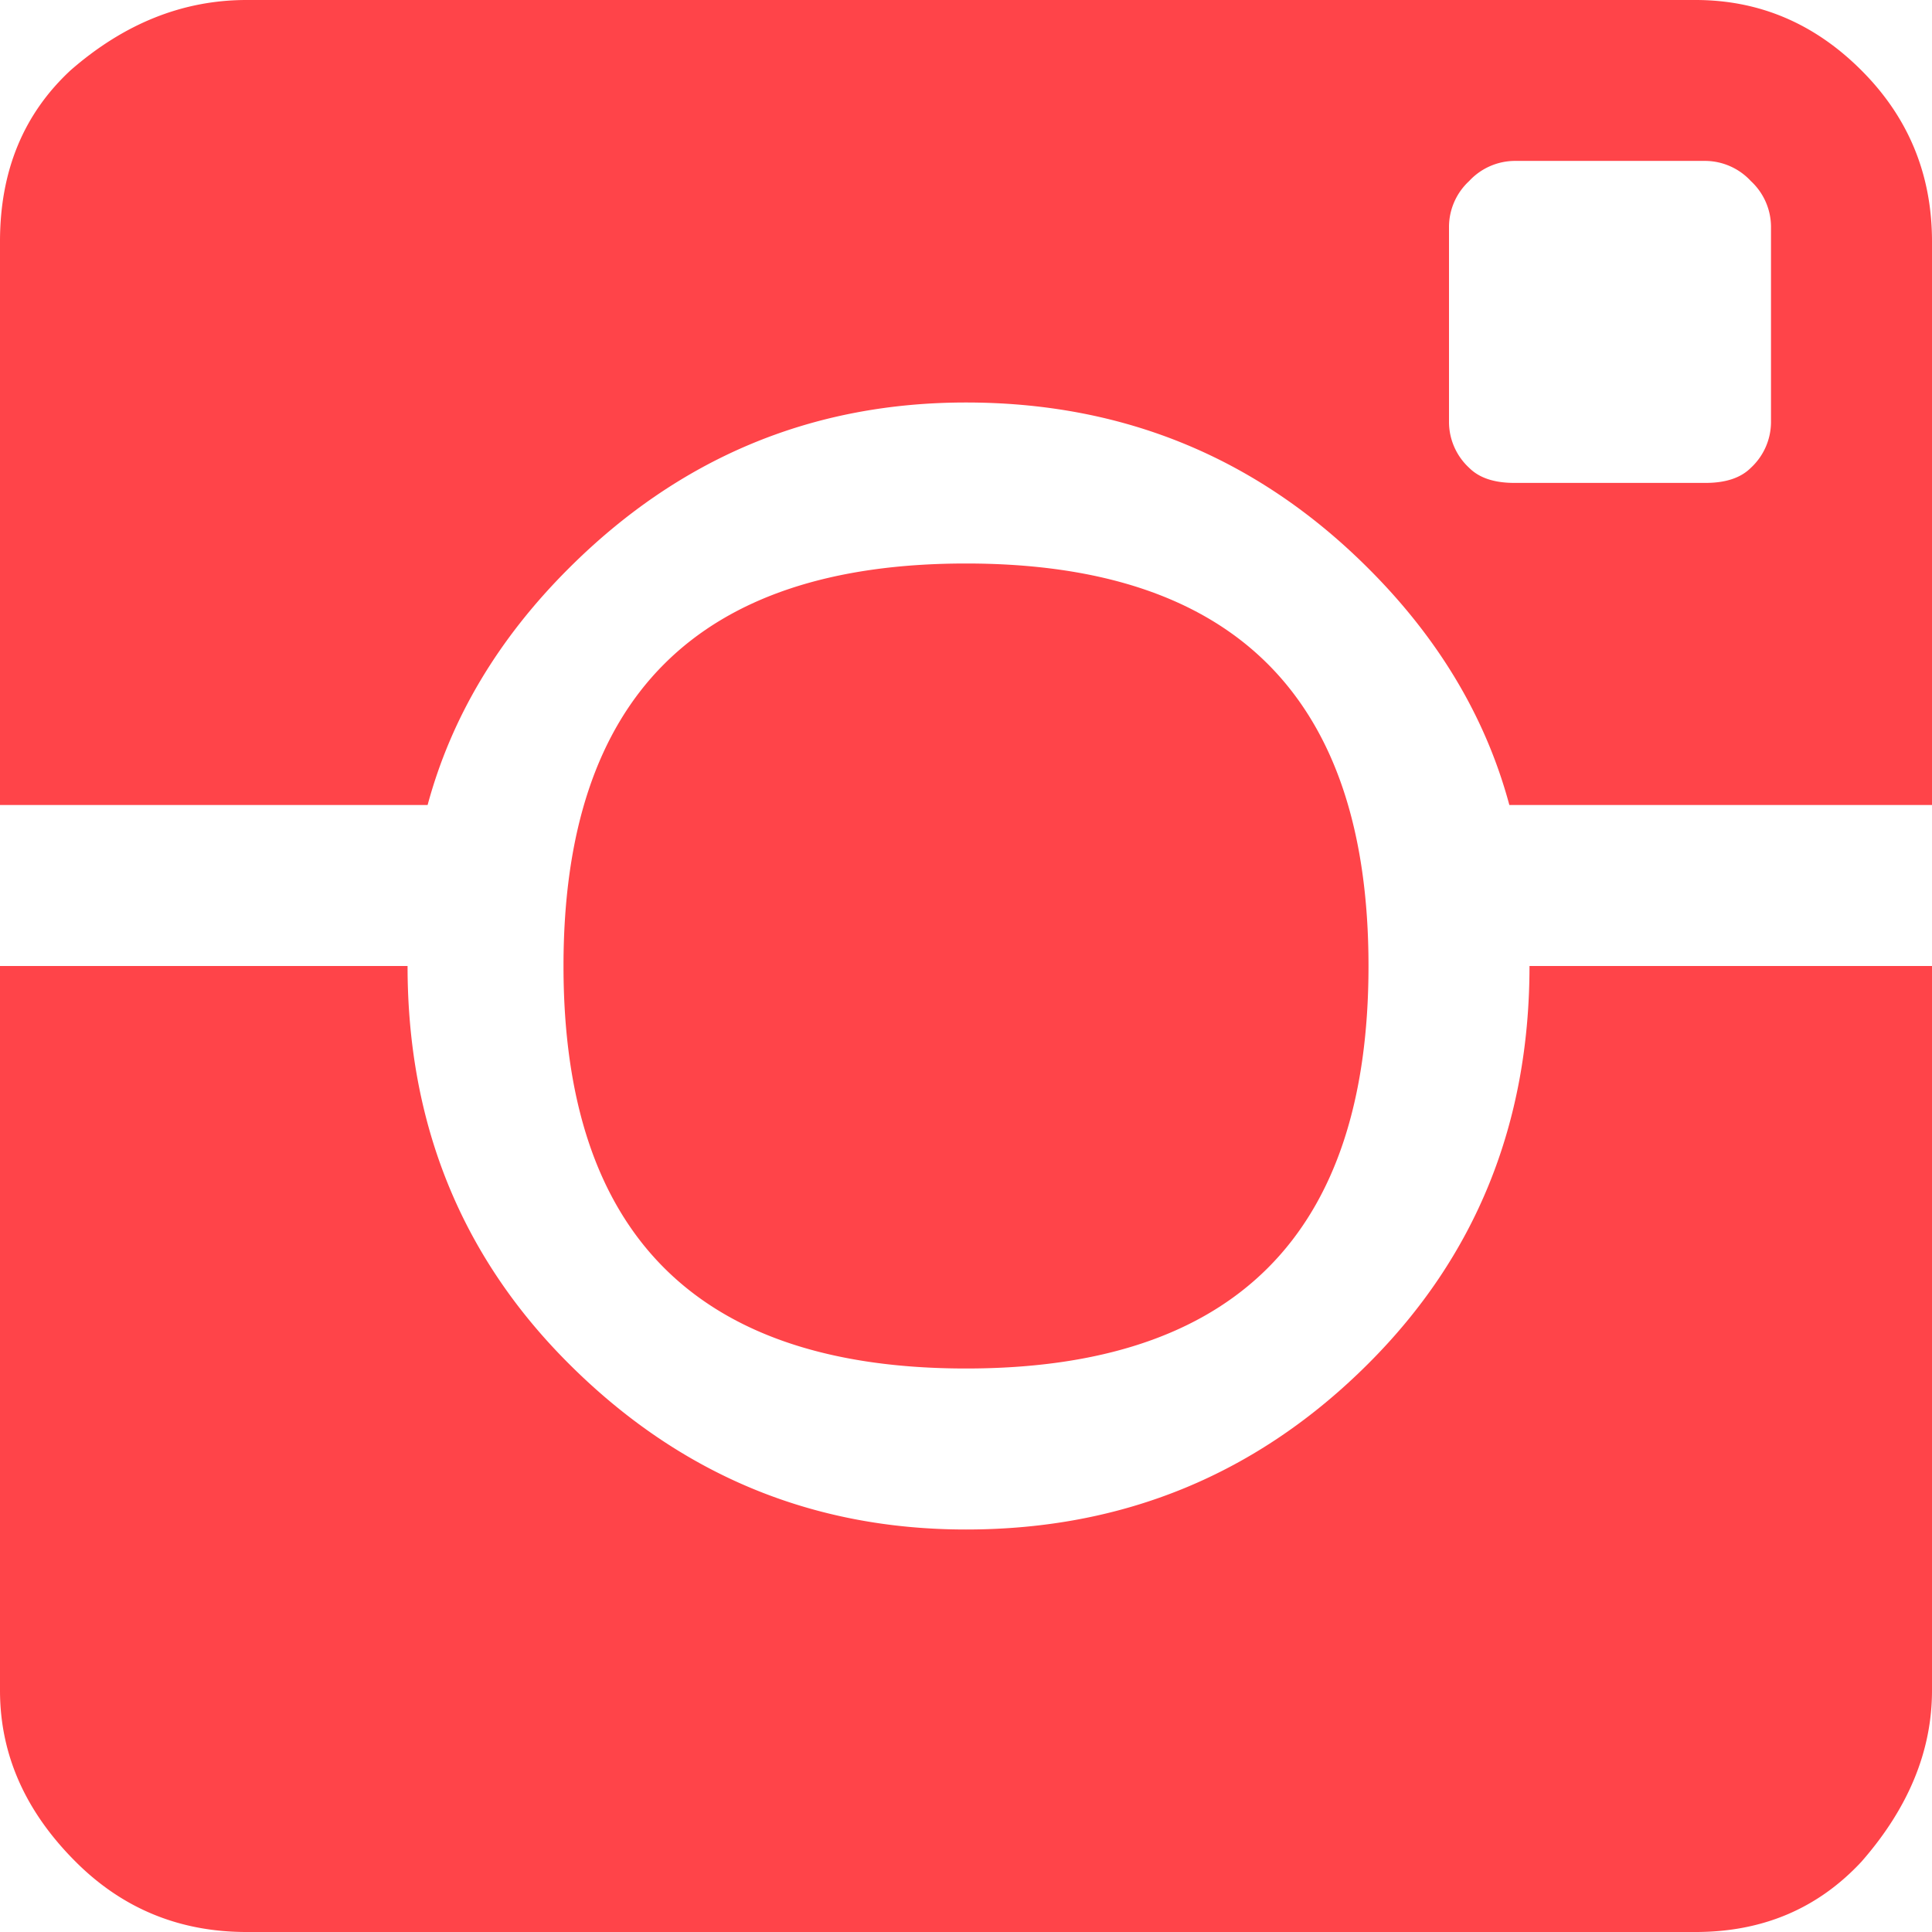 <svg width="21" height="21" viewBox="0 0 21 21" xmlns="http://www.w3.org/2000/svg"><path d="M6.125 10.5c0-2.917 1.458-4.375 4.375-4.375s4.375 1.458 4.375 4.375-1.458 4.375-4.375 4.375-4.375-1.458-4.375-4.375zm.055-4.32c-.766.765-1.276 1.622-1.532 2.57H0V2.625C0 1.859.255 1.24.766.765 1.349.256 1.987 0 2.68 0h15.75c.692 0 1.294.255 1.804.766.51.51.766 1.13.766 1.859V8.75h-4.594c-.255-.948-.765-1.805-1.531-2.57-1.203-1.203-2.661-1.805-4.375-1.805-1.677 0-3.117.602-4.32 1.805zm13.07-1.586V2.46a.68.68 0 00-.219-.492.68.68 0 00-.492-.219h-2.078a.68.68 0 00-.492.219.68.68 0 00-.219.492v2.133a.68.68 0 00.219.492c.11.11.273.164.492.164h2.078c.219 0 .383-.055.492-.164a.68.68 0 00.219-.492zM14.875 14.82c1.167-1.166 1.75-2.606 1.75-4.32H21v7.875c0 .656-.255 1.276-.766 1.86-.474.51-1.075.765-1.804.765H2.68c-.73 0-1.35-.255-1.86-.766-.547-.547-.82-1.166-.82-1.859V10.5h4.43c0 1.714.583 3.154 1.75 4.32 1.203 1.203 2.643 1.805 4.32 1.805 1.714 0 3.172-.602 4.375-1.805z" fill="#FF4449" fill-rule="evenodd"/></svg>